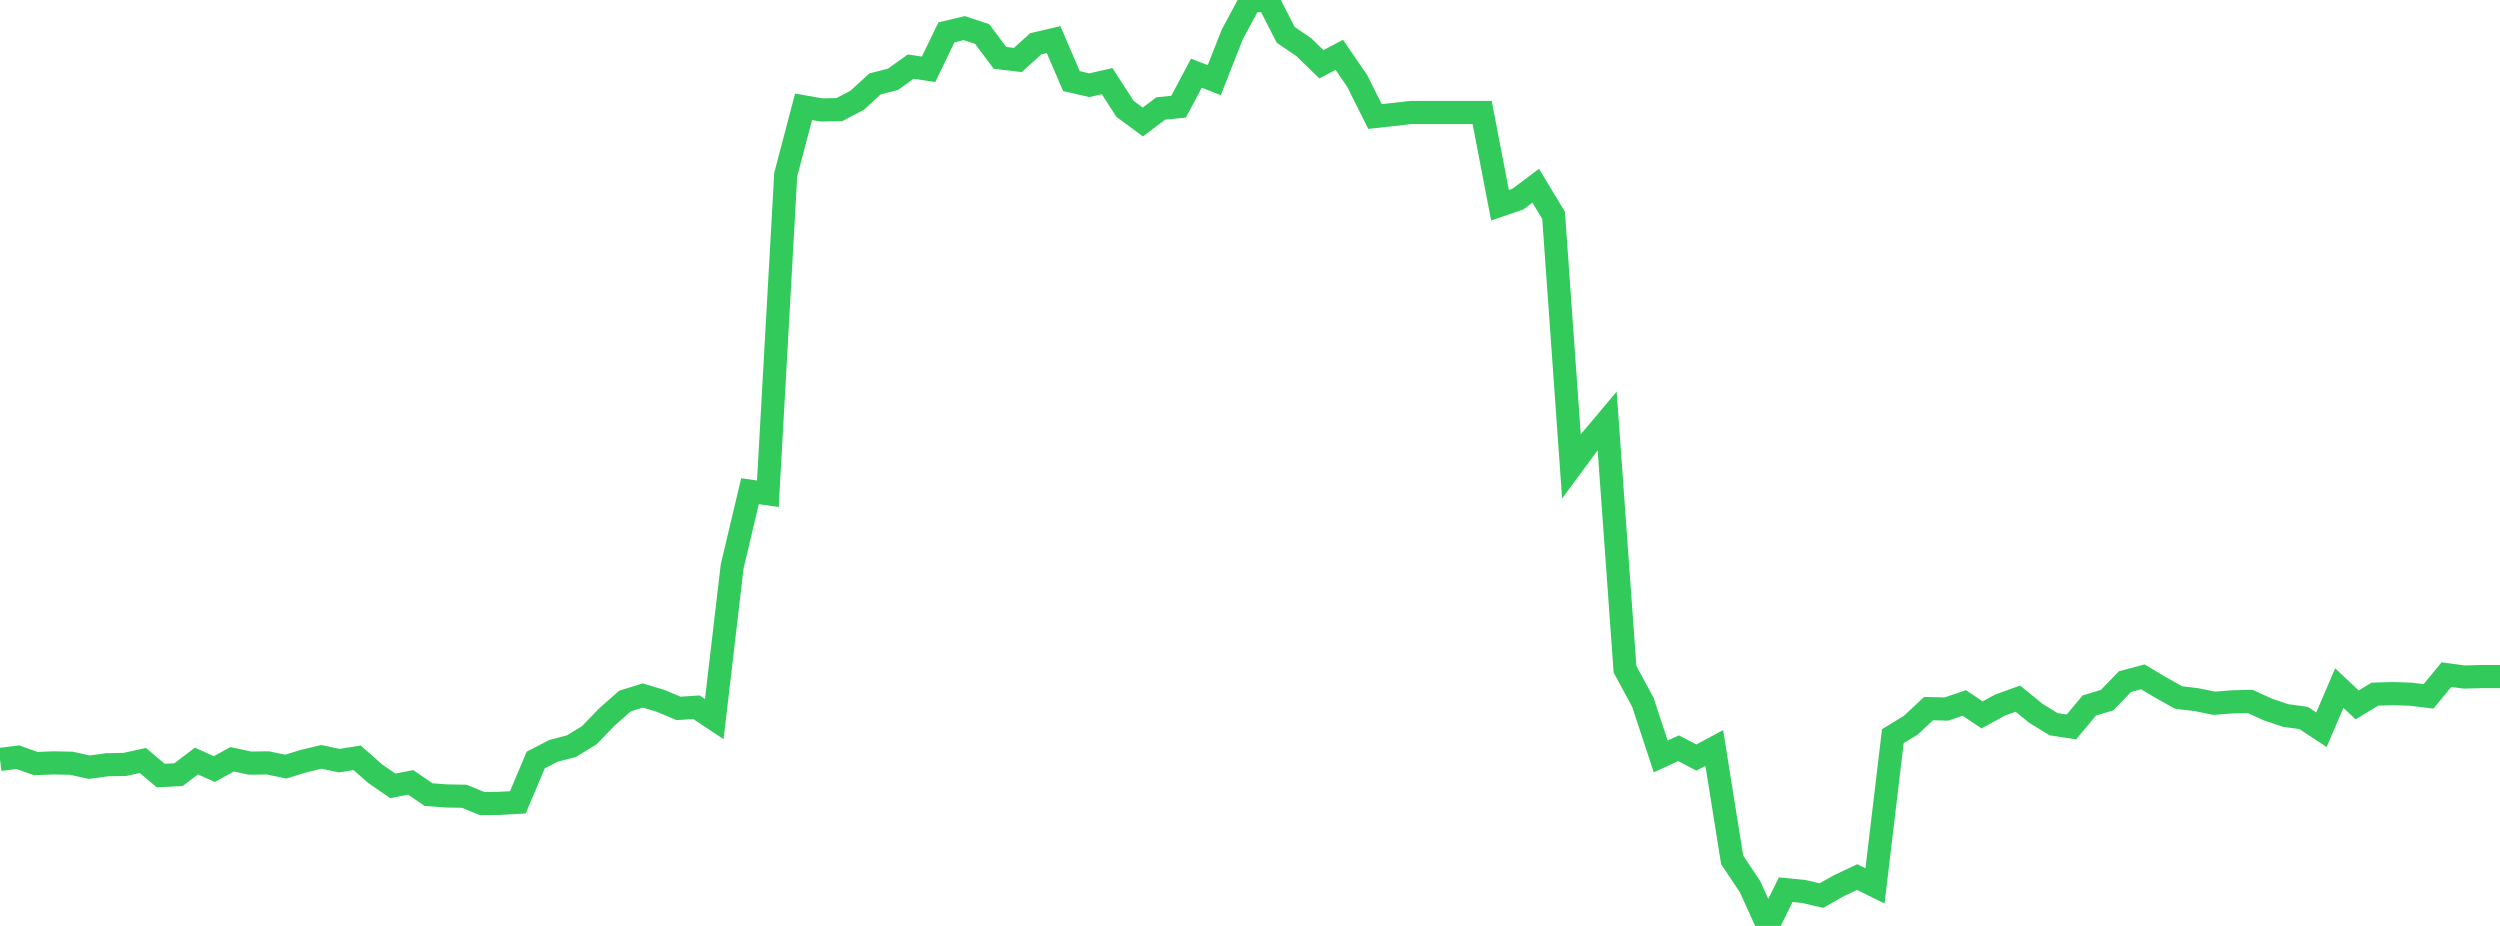 <?xml version="1.0" standalone="no"?>
<!DOCTYPE svg PUBLIC "-//W3C//DTD SVG 1.1//EN" "http://www.w3.org/Graphics/SVG/1.1/DTD/svg11.dtd">

<svg width="135" height="50" viewBox="0 0 135 50" preserveAspectRatio="none" 
  xmlns="http://www.w3.org/2000/svg"
  xmlns:xlink="http://www.w3.org/1999/xlink">


<polyline points="0.0, 41.01 0.964, 40.889 1.929, 41.232 2.893, 41.195 3.857, 41.215 4.821, 41.428 5.786, 41.296 6.75, 41.278 7.714, 41.066 8.679, 41.879 9.643, 41.828 10.607, 41.096 11.571, 41.53 12.536, 41.002 13.5, 41.208 14.464, 41.196 15.429, 41.398 16.393, 41.101 17.357, 40.87 18.321, 41.075 19.286, 40.921 20.25, 41.774 21.214, 42.437 22.179, 42.248 23.143, 42.91 24.107, 42.981 25.071, 42.998 26.036, 43.393 27.0, 43.38 27.964, 43.326 28.929, 41.04 29.893, 40.543 30.857, 40.294 31.821, 39.703 32.786, 38.704 33.75, 37.854 34.714, 37.557 35.679, 37.849 36.643, 38.254 37.607, 38.19 38.571, 38.831 39.536, 30.589 40.5, 26.524 41.464, 26.664 42.429, 9.429 43.393, 5.767 44.357, 5.937 45.321, 5.92 46.286, 5.415 47.25, 4.532 48.214, 4.285 49.179, 3.596 50.143, 3.742 51.107, 1.748 52.071, 1.518 53.036, 1.838 54.0, 3.124 54.964, 3.239 55.929, 2.364 56.893, 2.139 57.857, 4.378 58.821, 4.602 59.786, 4.381 60.75, 5.877 61.714, 6.588 62.679, 5.858 63.643, 5.761 64.607, 3.951 65.571, 4.329 66.536, 1.873 67.5, 0.074 68.464, 0.0 69.429, 1.883 70.393, 2.537 71.357, 3.471 72.321, 2.962 73.286, 4.368 74.25, 6.293 75.214, 6.186 76.179, 6.076 77.143, 6.076 78.107, 6.076 79.071, 6.076 80.036, 6.076 81.0, 11.083 81.964, 10.752 82.929, 10.03 83.893, 11.627 84.857, 25.184 85.821, 23.877 86.786, 22.728 87.75, 36.141 88.714, 37.924 89.679, 40.847 90.643, 40.405 91.607, 40.908 92.571, 40.39 93.536, 46.434 94.5, 47.875 95.464, 50.0 96.429, 48.043 97.393, 48.138 98.357, 48.361 99.321, 47.815 100.286, 47.361 101.25, 47.838 102.214, 39.752 103.179, 39.164 104.143, 38.265 105.107, 38.288 106.071, 37.961 107.036, 38.604 108.0, 38.074 108.964, 37.727 109.929, 38.513 110.893, 39.107 111.857, 39.255 112.821, 38.096 113.786, 37.806 114.75, 36.806 115.714, 36.551 116.679, 37.126 117.643, 37.665 118.607, 37.781 119.571, 37.976 120.536, 37.901 121.5, 37.874 122.464, 38.312 123.429, 38.638 124.393, 38.769 125.357, 39.407 126.321, 37.156 127.286, 38.063 128.25, 37.482 129.214, 37.455 130.179, 37.486 131.143, 37.603 132.107, 36.431 133.071, 36.56 134.036, 36.534 135.0, 36.534" fill="none" stroke="#32ca5b" stroke-width="1.25"/>

</svg>